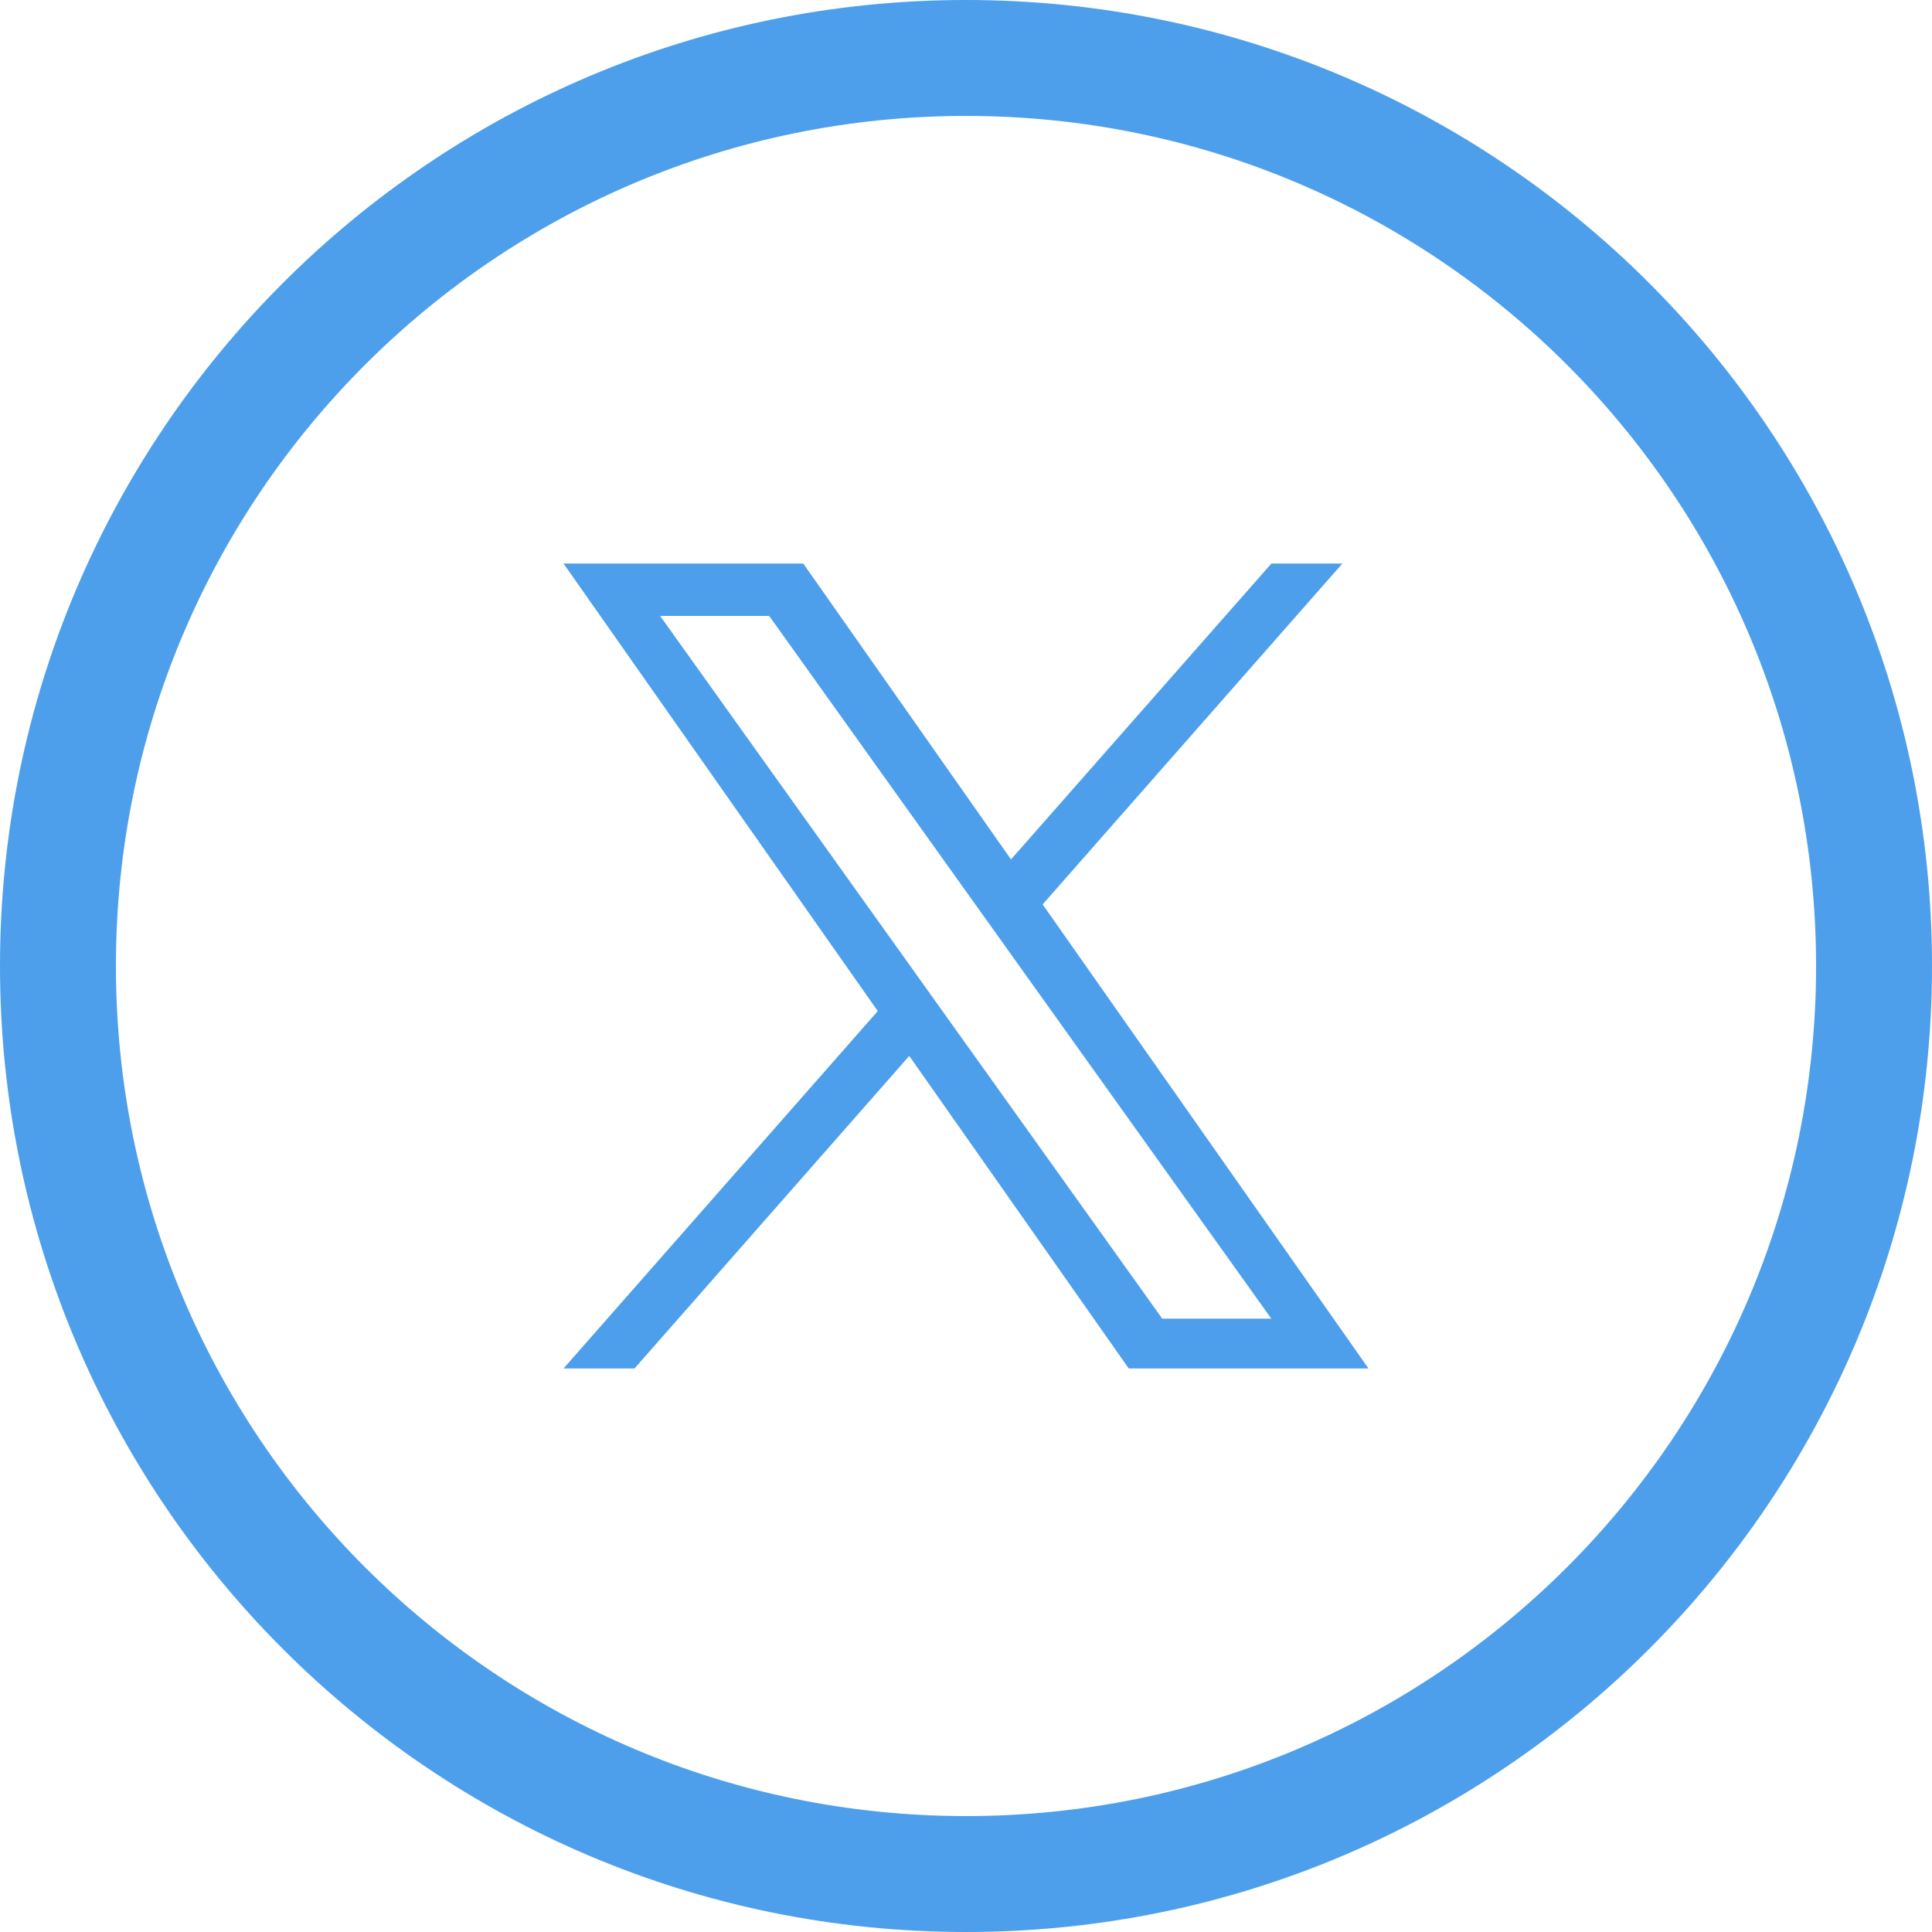 <svg width="24" height="24" viewBox="0 0 24 24" fill="none" xmlns="http://www.w3.org/2000/svg">
<path fill-rule="evenodd" clip-rule="evenodd" d="M12 24C18.627 24 24 18.627 24 12C24 5.373 18.627 0 12 0C5.373 0 0 5.373 0 12C0 18.627 5.373 24 12 24ZM12 22.56C17.832 22.56 22.56 17.832 22.56 12C22.56 6.168 17.832 1.44 12 1.44C6.168 1.44 1.44 6.168 1.44 12C1.44 17.832 6.168 22.56 12 22.56Z" fill="#4D9FEB"/>
<path d="M12.952 11.235L16.676 7H15.794L12.559 10.676L9.978 7H7L10.904 12.56L7 17H7.882L11.295 13.117L14.022 17H17M8.2 7.651H9.555L15.793 16.381H14.438" fill="#4D9FEB"/>
</svg>
